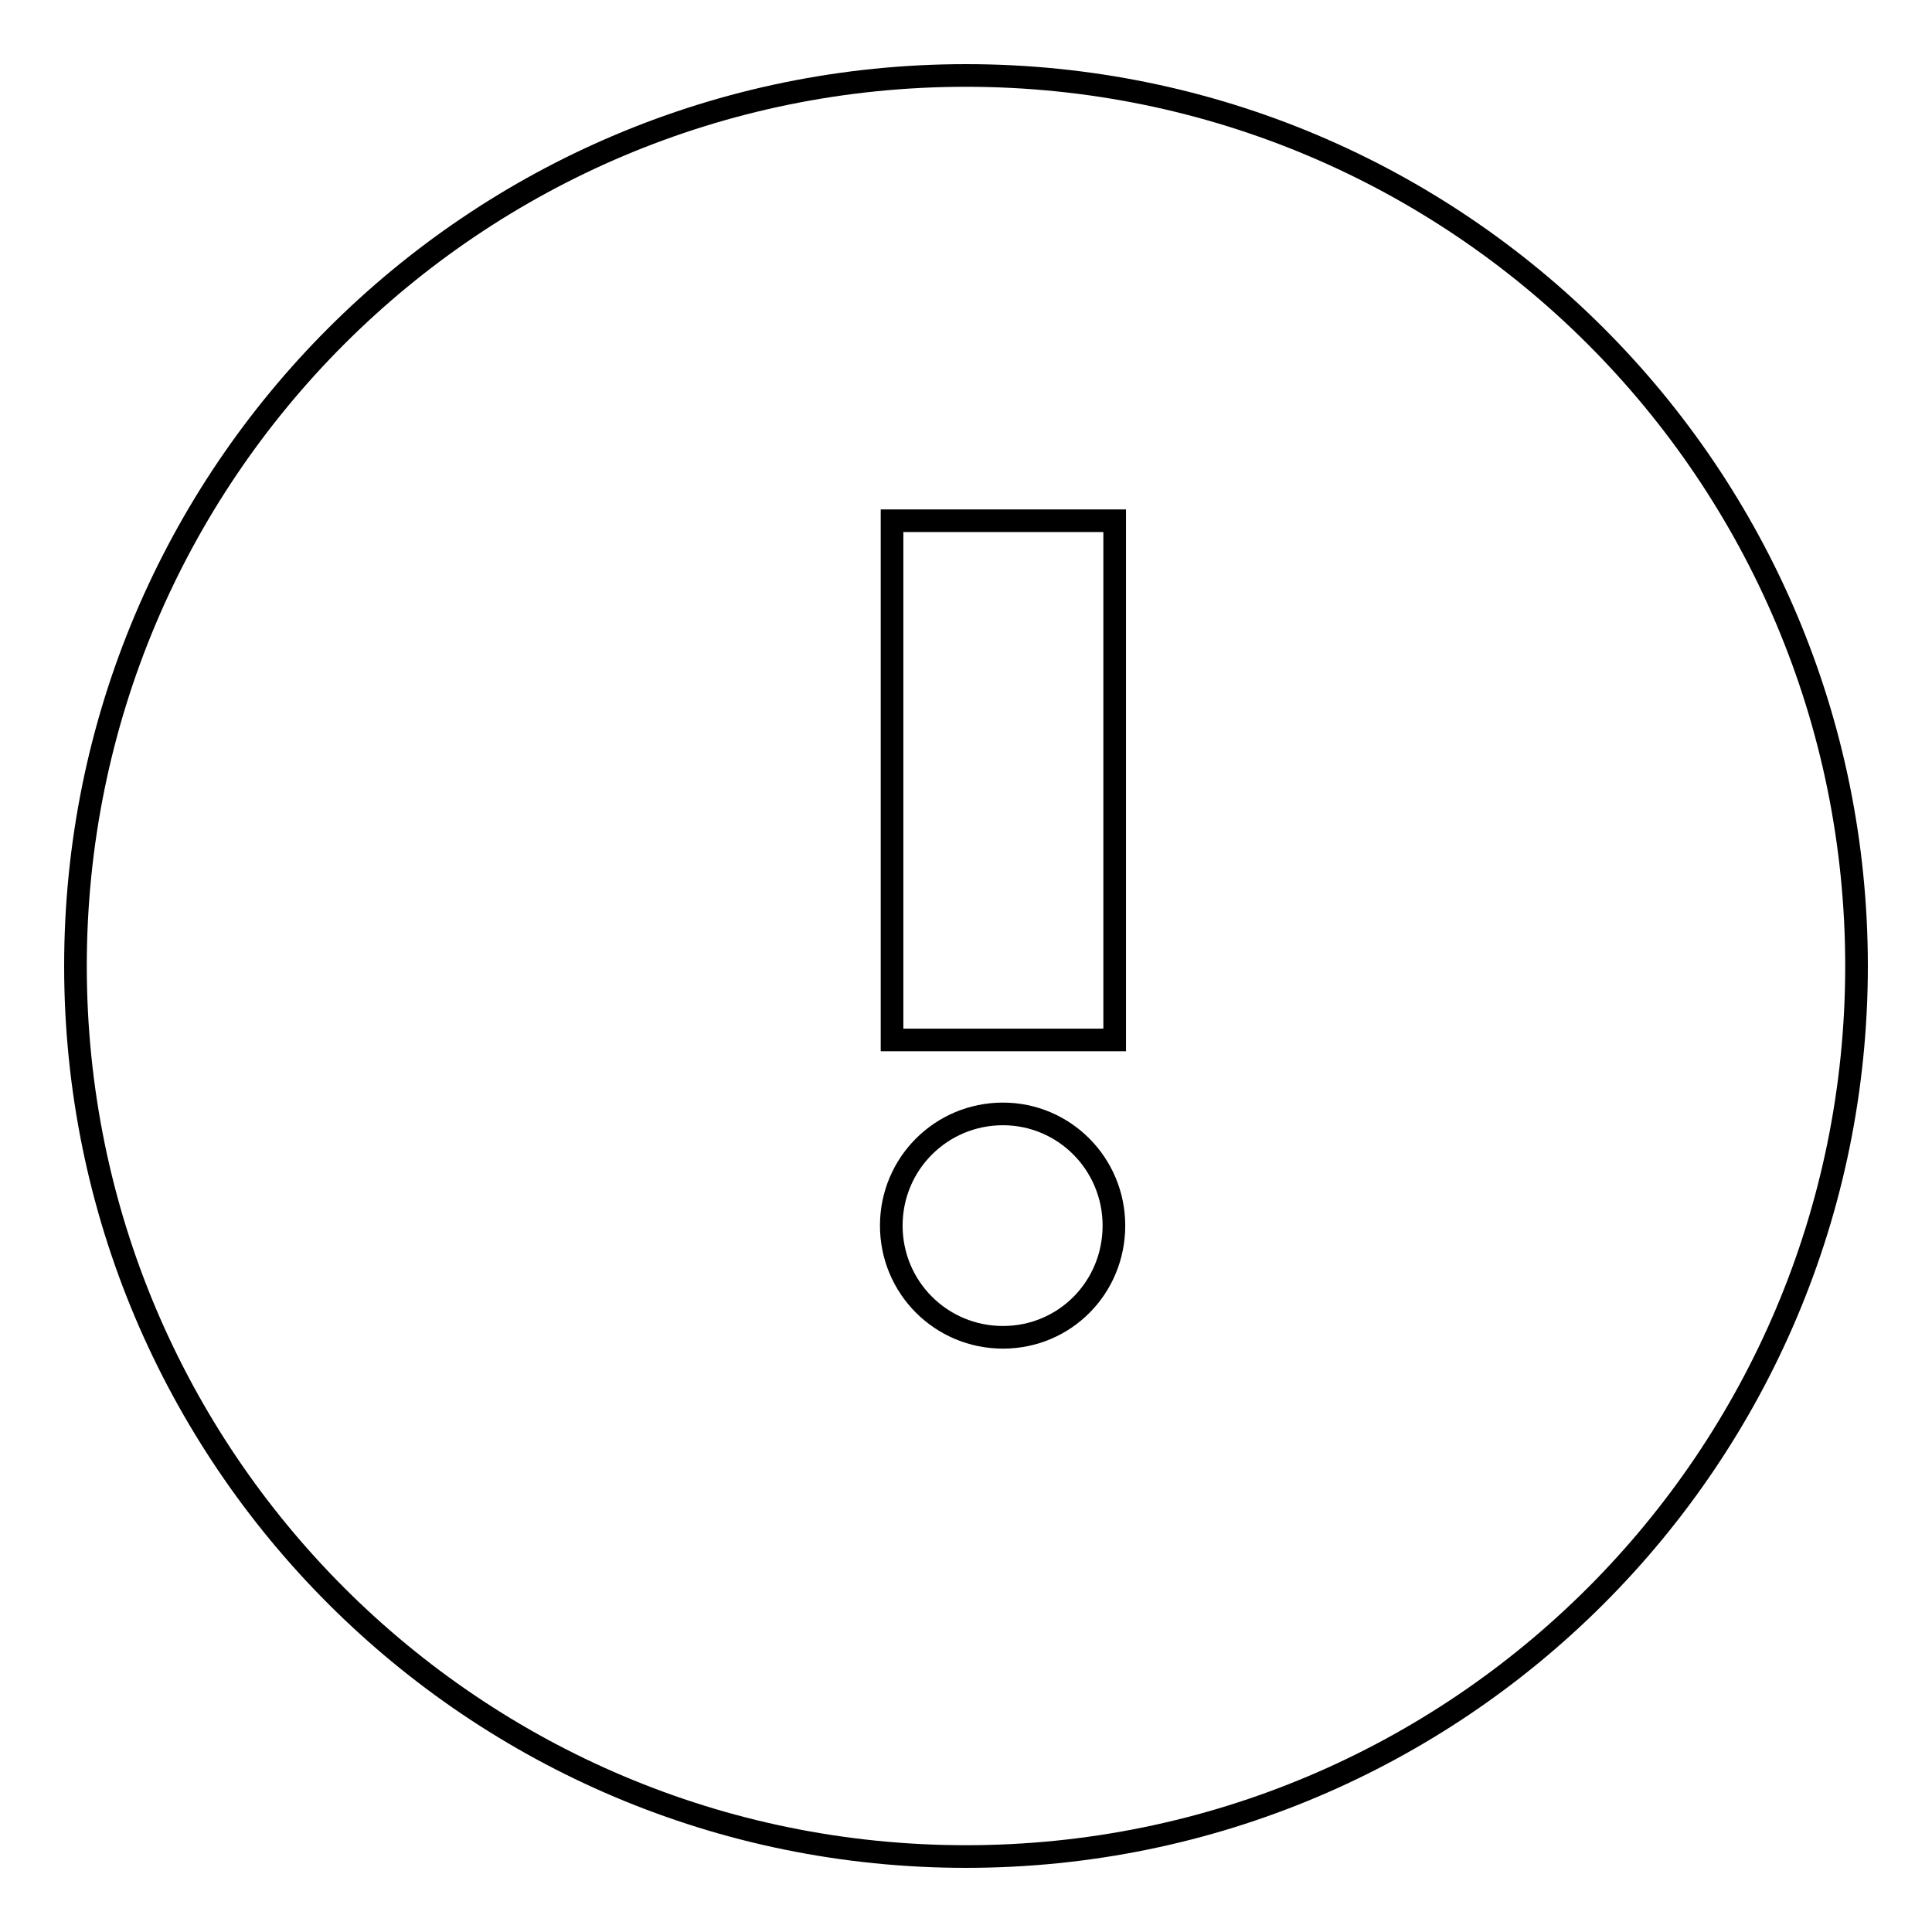 <?xml version="1.0" encoding="utf-8"?>
<!-- Svg Vector Icons : http://www.onlinewebfonts.com/icon -->
<!DOCTYPE svg PUBLIC "-//W3C//DTD SVG 1.1//EN" "http://www.w3.org/Graphics/SVG/1.1/DTD/svg11.dtd">
<svg version="1.1" xmlns="http://www.w3.org/2000/svg" xmlns:xlink="http://www.w3.org/1999/xlink" x="0px" y="0px" viewBox="0 0 256 256" enable-background="new 0 0 256 256" xml:space="preserve">
<g><g><path stroke-width="3" fill-opacity="0" stroke="#000000"  d="M128,10C62.8,10,10,62.8,10,128c0,65.2,52.8,118,118,118c65.2,0,118-52.8,118-118C246,62.8,193.2,10,128,10z M132.9,177.2c-8.2,0-14.8-6.6-14.8-14.8s6.6-14.8,14.8-14.8c8.1,0,14.7,6.6,14.7,14.8S141.1,177.2,132.9,177.2z M147.7,137.8h-29.5V69h29.5V137.8z"/></g></g>
</svg>